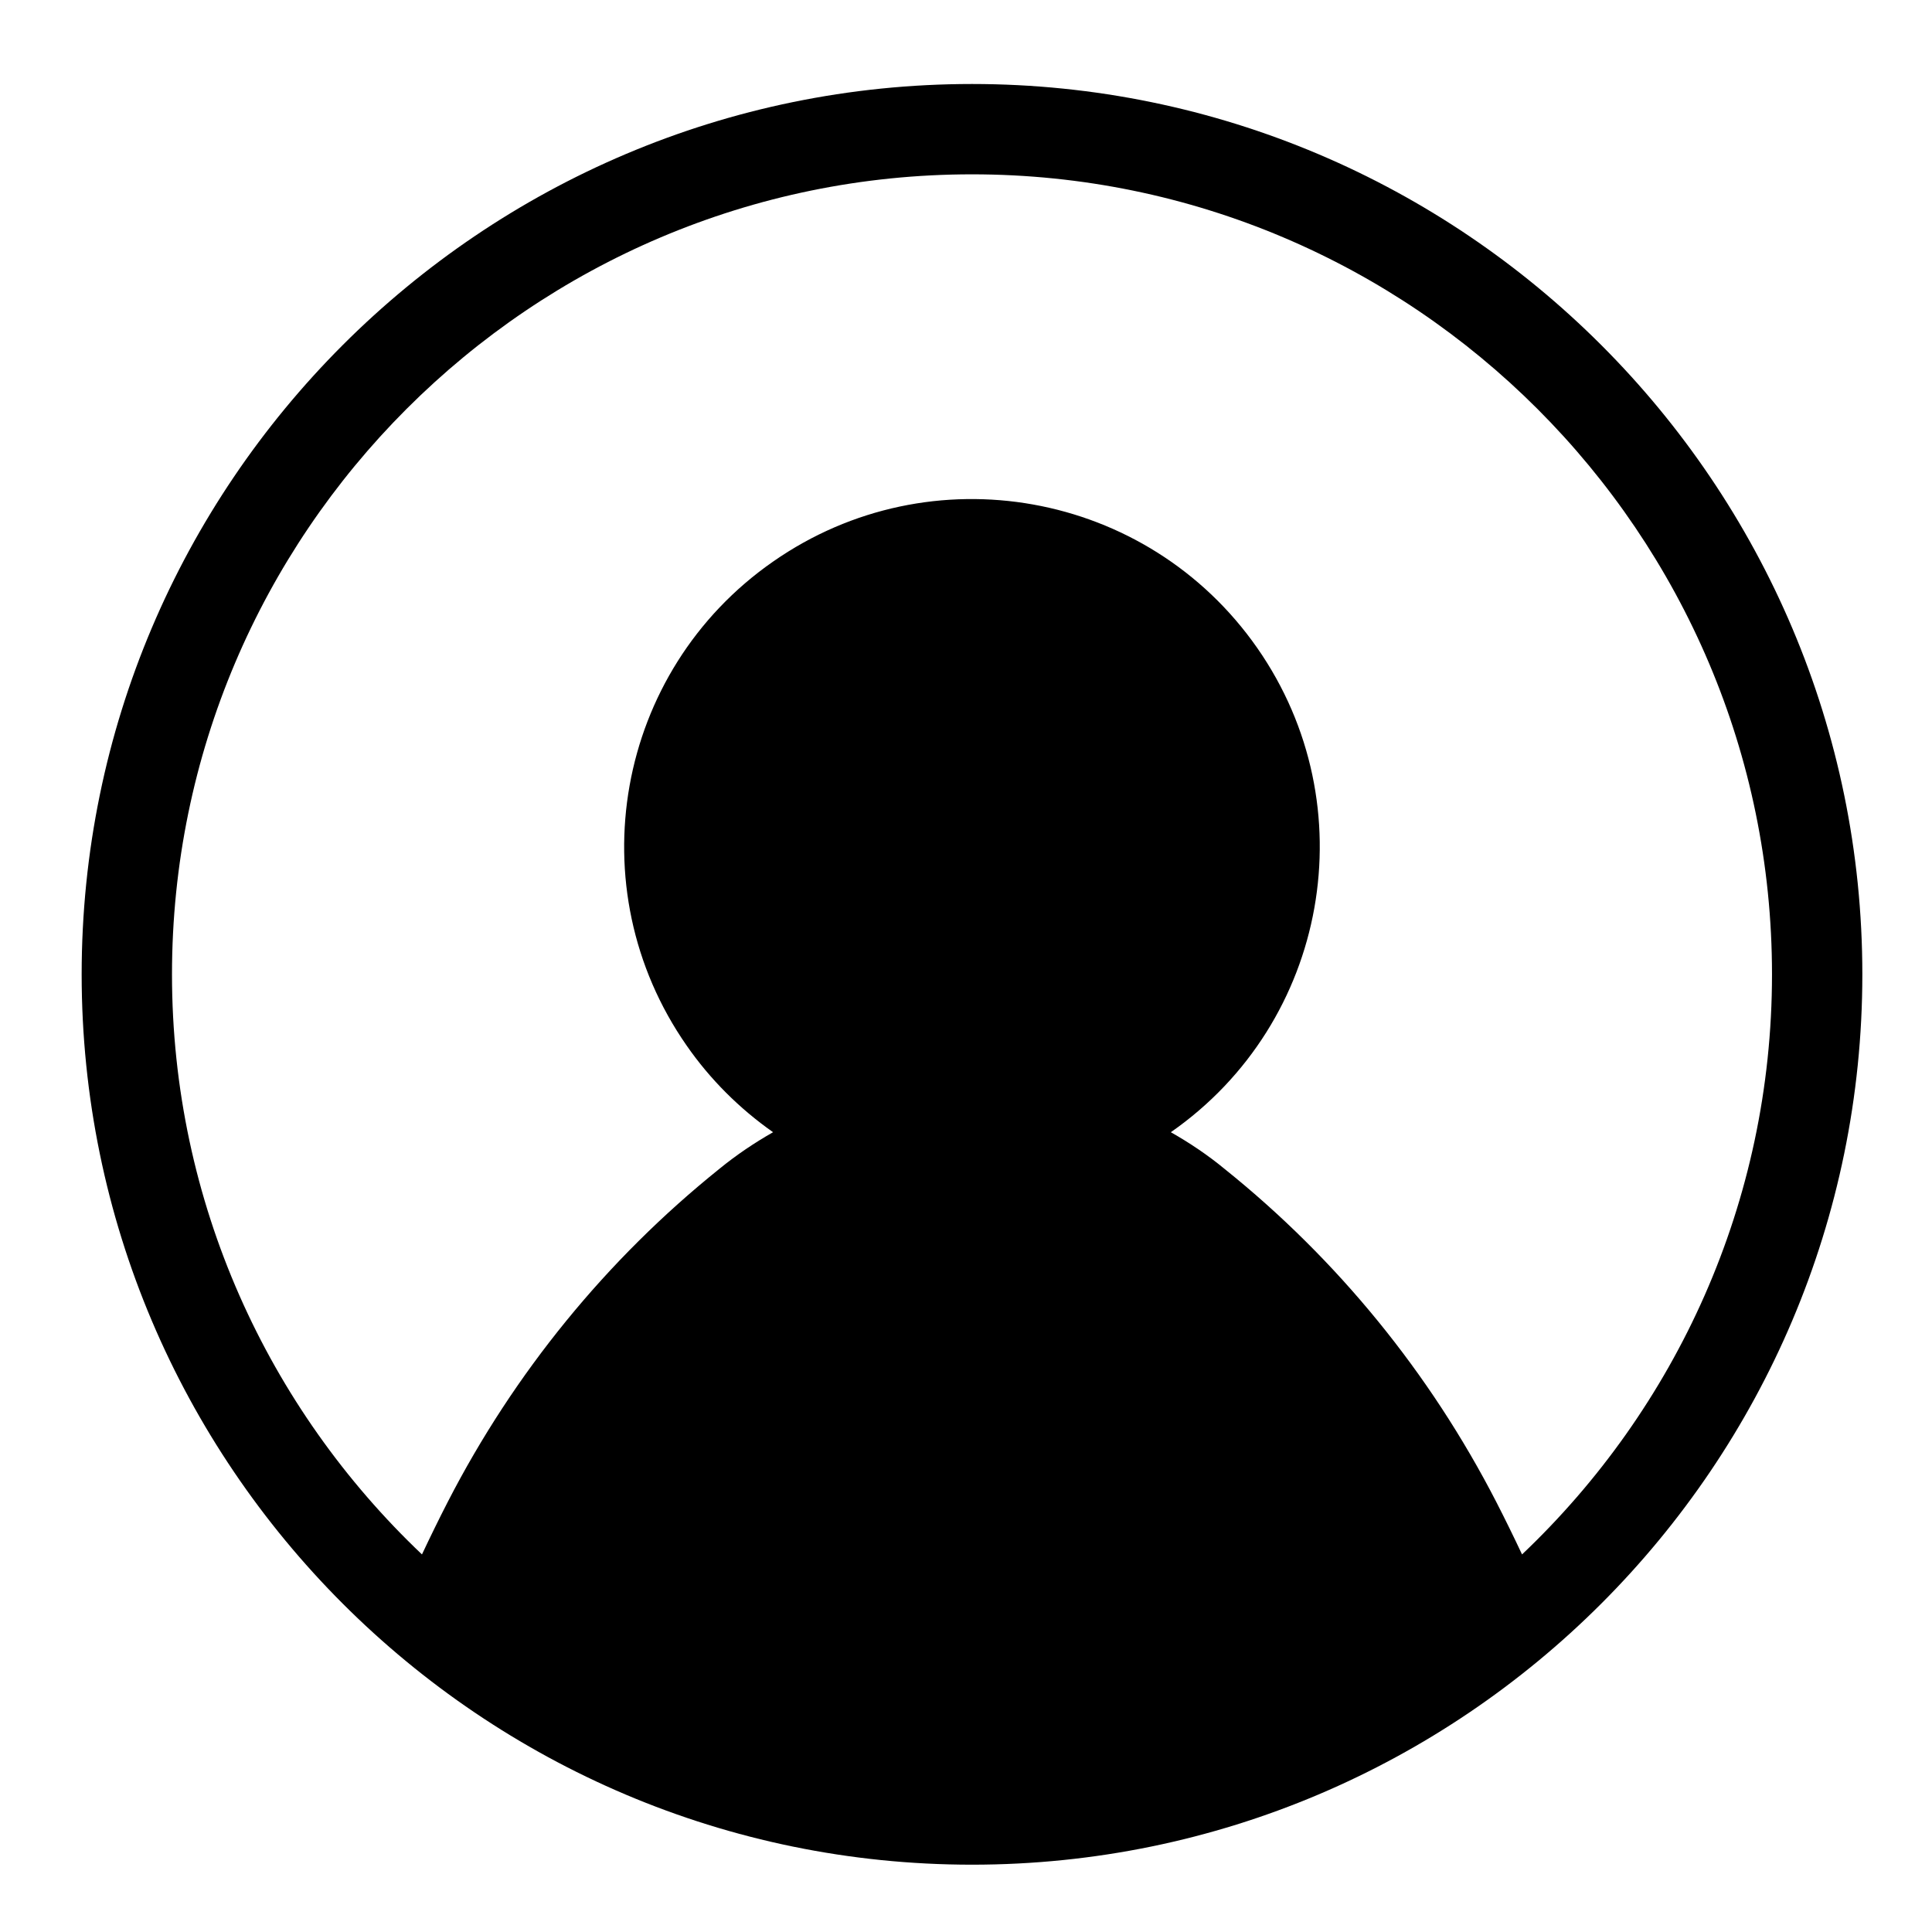 <?xml version="1.0" encoding="UTF-8"?>
<!-- The Best Svg Icon site in the world: iconSvg.co, Visit us! https://iconsvg.co -->
<svg fill="#000000" width="800px" height="800px" version="1.1" viewBox="144 144 512 512" xmlns="http://www.w3.org/2000/svg">
 <path d="m401.59 166.26c-130.1 0-235.95 105.84-235.95 235.95 0 130.1 105.84 235.95 235.95 235.95 130.11 0 235.95-105.84 235.95-235.95 0-130.1-105.84-235.95-235.95-235.95zm145.77 389.68c-2.211-4.695-4.492-9.355-6.856-13.961-17.574-34.137-42.066-64.207-71.98-88.207-4.449-3.672-9.23-6.883-14.242-9.723 41.766-29.094 52.008-86.566 22.922-128.3-29.125-41.77-86.566-52.055-128.33-22.922-41.766 29.055-52.012 86.527-22.883 128.29 6.207 8.938 13.984 16.68 22.883 22.93-4.973 2.836-9.758 6.051-14.246 9.723-29.875 24-54.371 54.062-71.945 88.207-2.363 4.594-4.641 9.262-6.856 13.961-40.754-38.668-66.246-93.266-66.246-153.73 0-116.9 95.109-212.01 212.01-212.01 116.91 0 212.01 95.109 212.01 212.01 0 60.477-25.484 115.07-66.242 153.73z"/>
</svg>